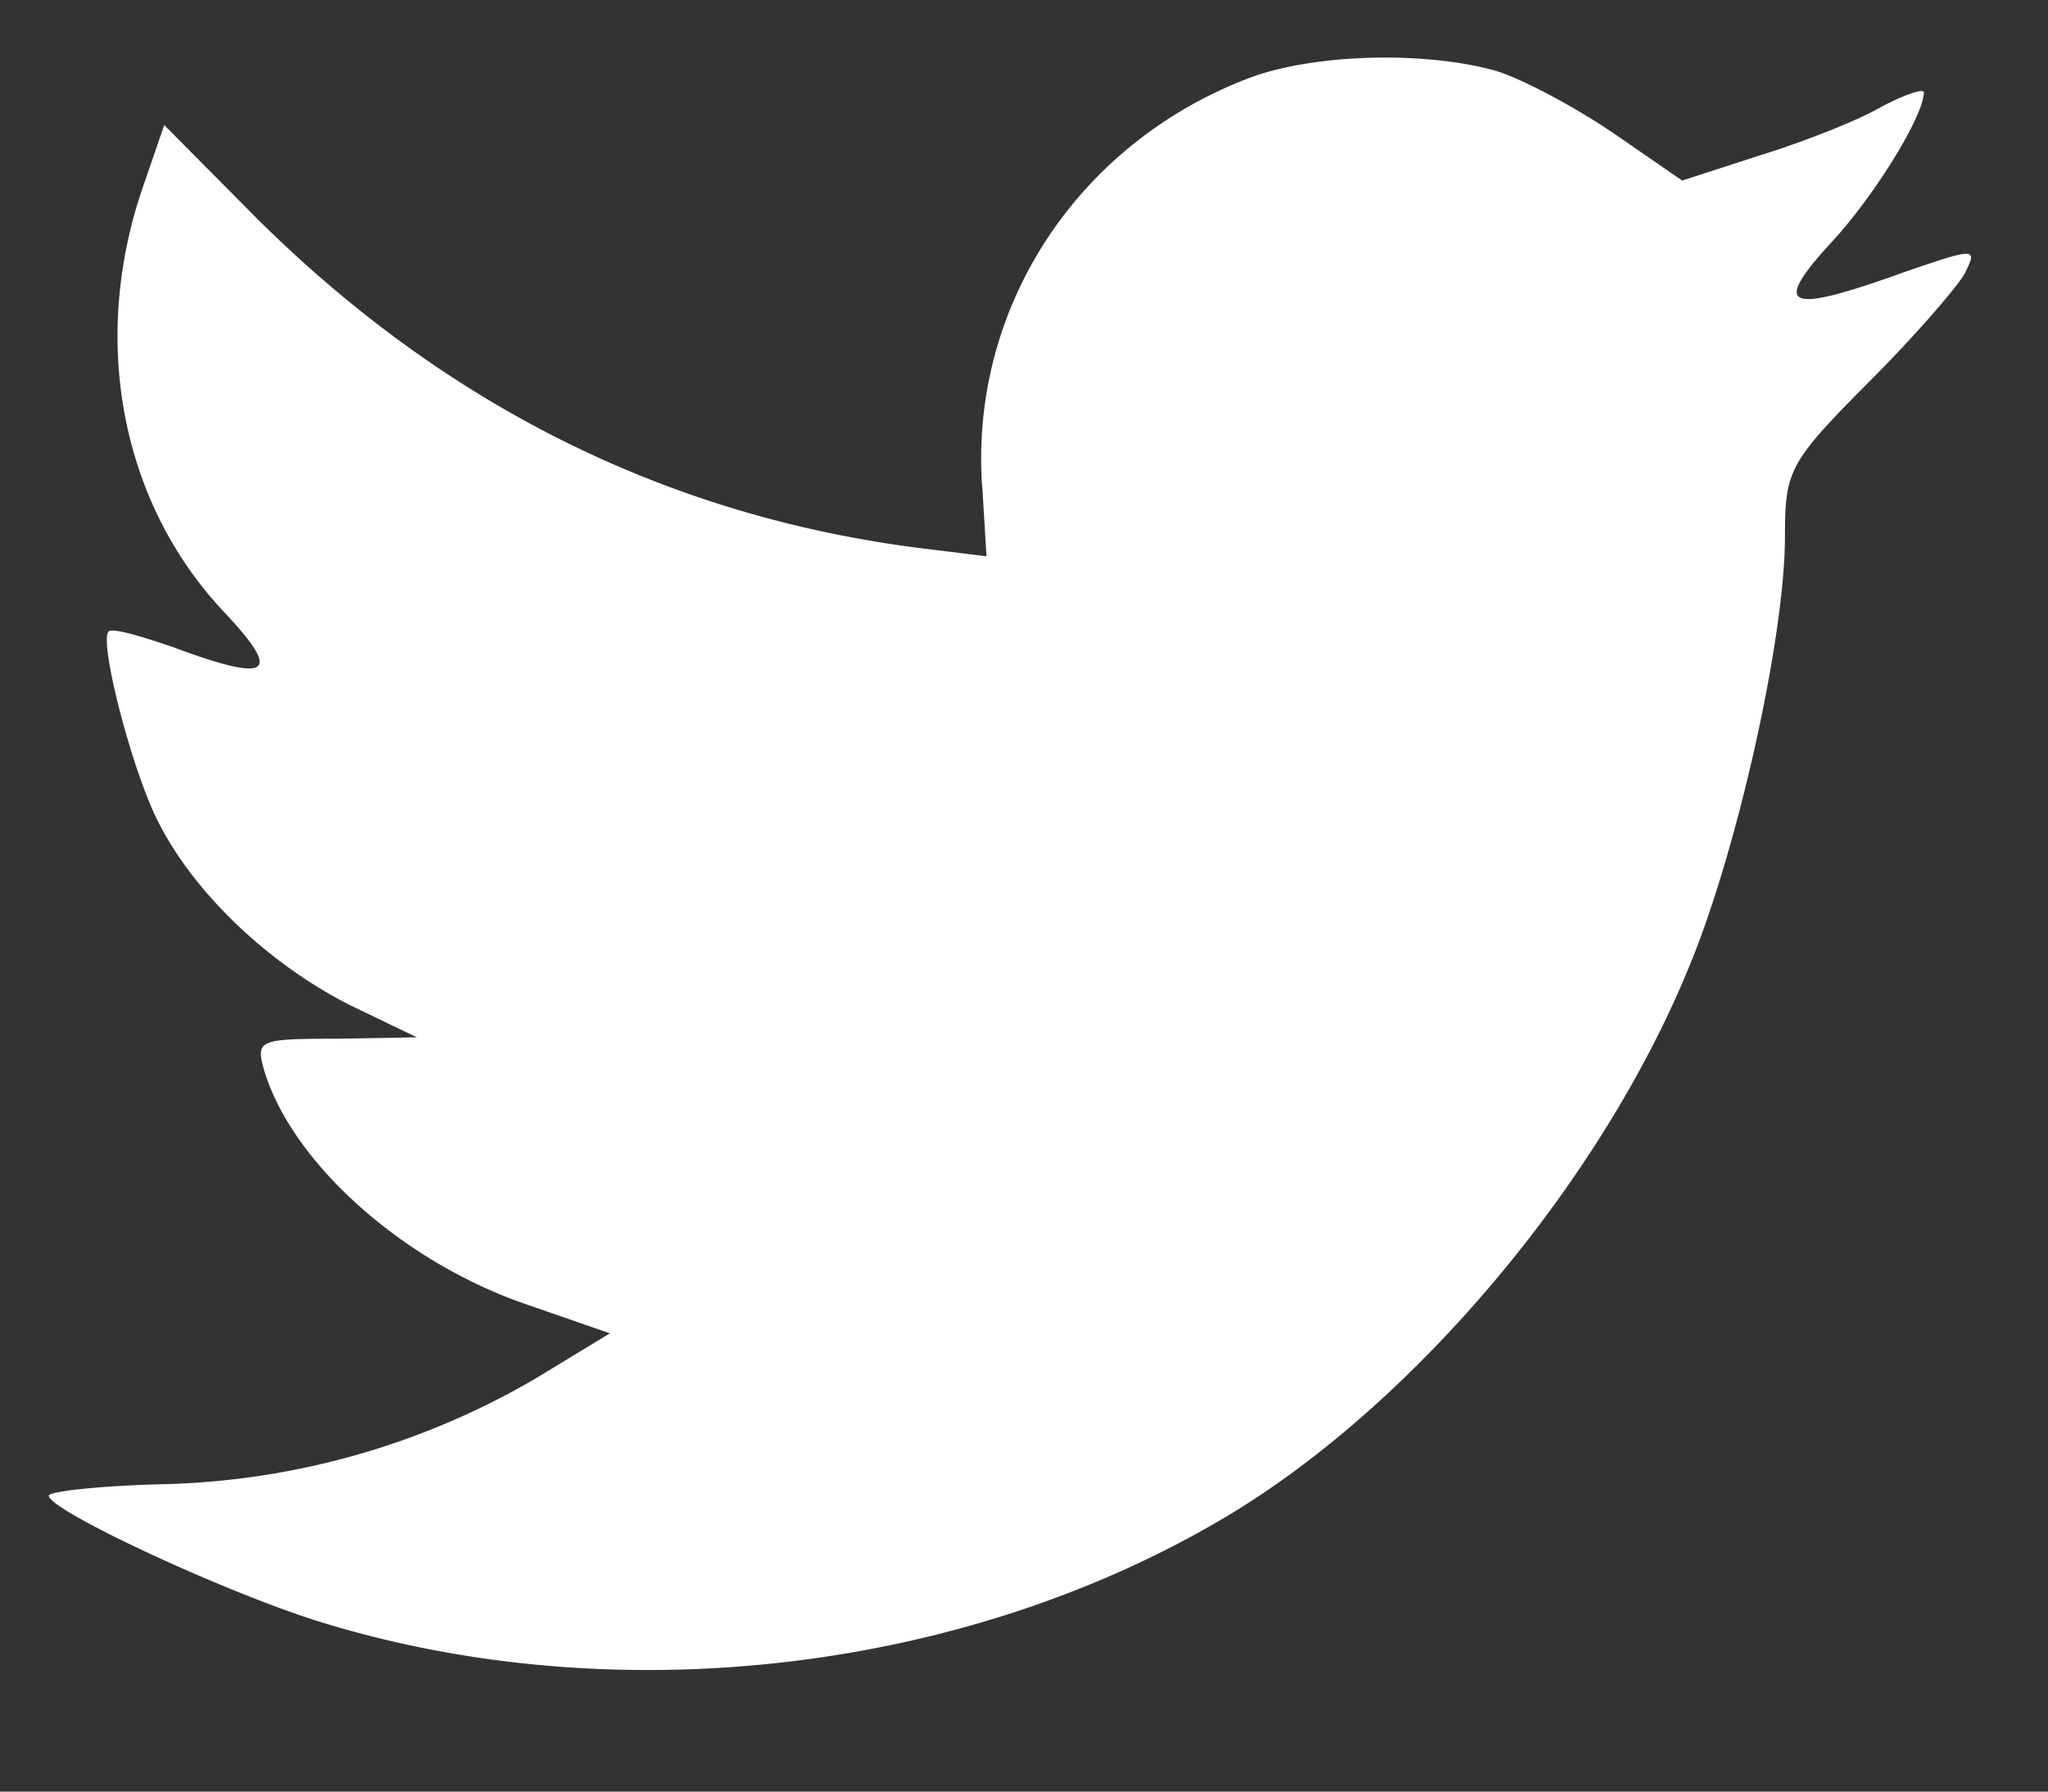 <svg width="16" height="14" xmlns="http://www.w3.org/2000/svg" xmlns:xlink="http://www.w3.org/1999/xlink"><rect width="100%" height="100%" fill="#333333" stroke="none"/><defs><path d="M7.674 3.802l.033.545-.543-.067C5.19 4.024 3.464 3.157 2 1.7L1.283.977 1.1 1.51C.708 2.7.958 3.958 1.77 4.803c.434.467.337.534-.412.256-.26-.09-.488-.156-.51-.123-.076.078.184 1.09.39 1.49.283.557.858 1.102 1.487 1.424l.532.256-.63.011c-.607 0-.629.011-.564.245.217.723 1.075 1.49 2.03 1.824l.672.233-.586.356a6.04 6.04 0 01-2.908.823c-.488.012-.89.056-.89.09 0 .11 1.324.733 2.095.978 2.31.723 5.056.412 7.118-.823 1.464-.879 2.93-2.625 3.613-4.315.369-.901.738-2.547.738-3.337 0-.512.032-.578.64-1.19.358-.356.694-.745.76-.856.108-.212.097-.212-.456-.023-.923.334-1.053.29-.597-.211.336-.356.738-1.001.738-1.19 0-.033-.163.022-.347.122-.196.112-.63.278-.955.378l-.586.19-.532-.367c-.293-.2-.705-.423-.922-.49-.554-.156-1.4-.133-1.9.045-1.355.5-2.213 1.79-2.115 3.203z" id="a"/></defs><use fill="#FFF" xlink:href="#a" fill-rule="evenodd"/></svg>